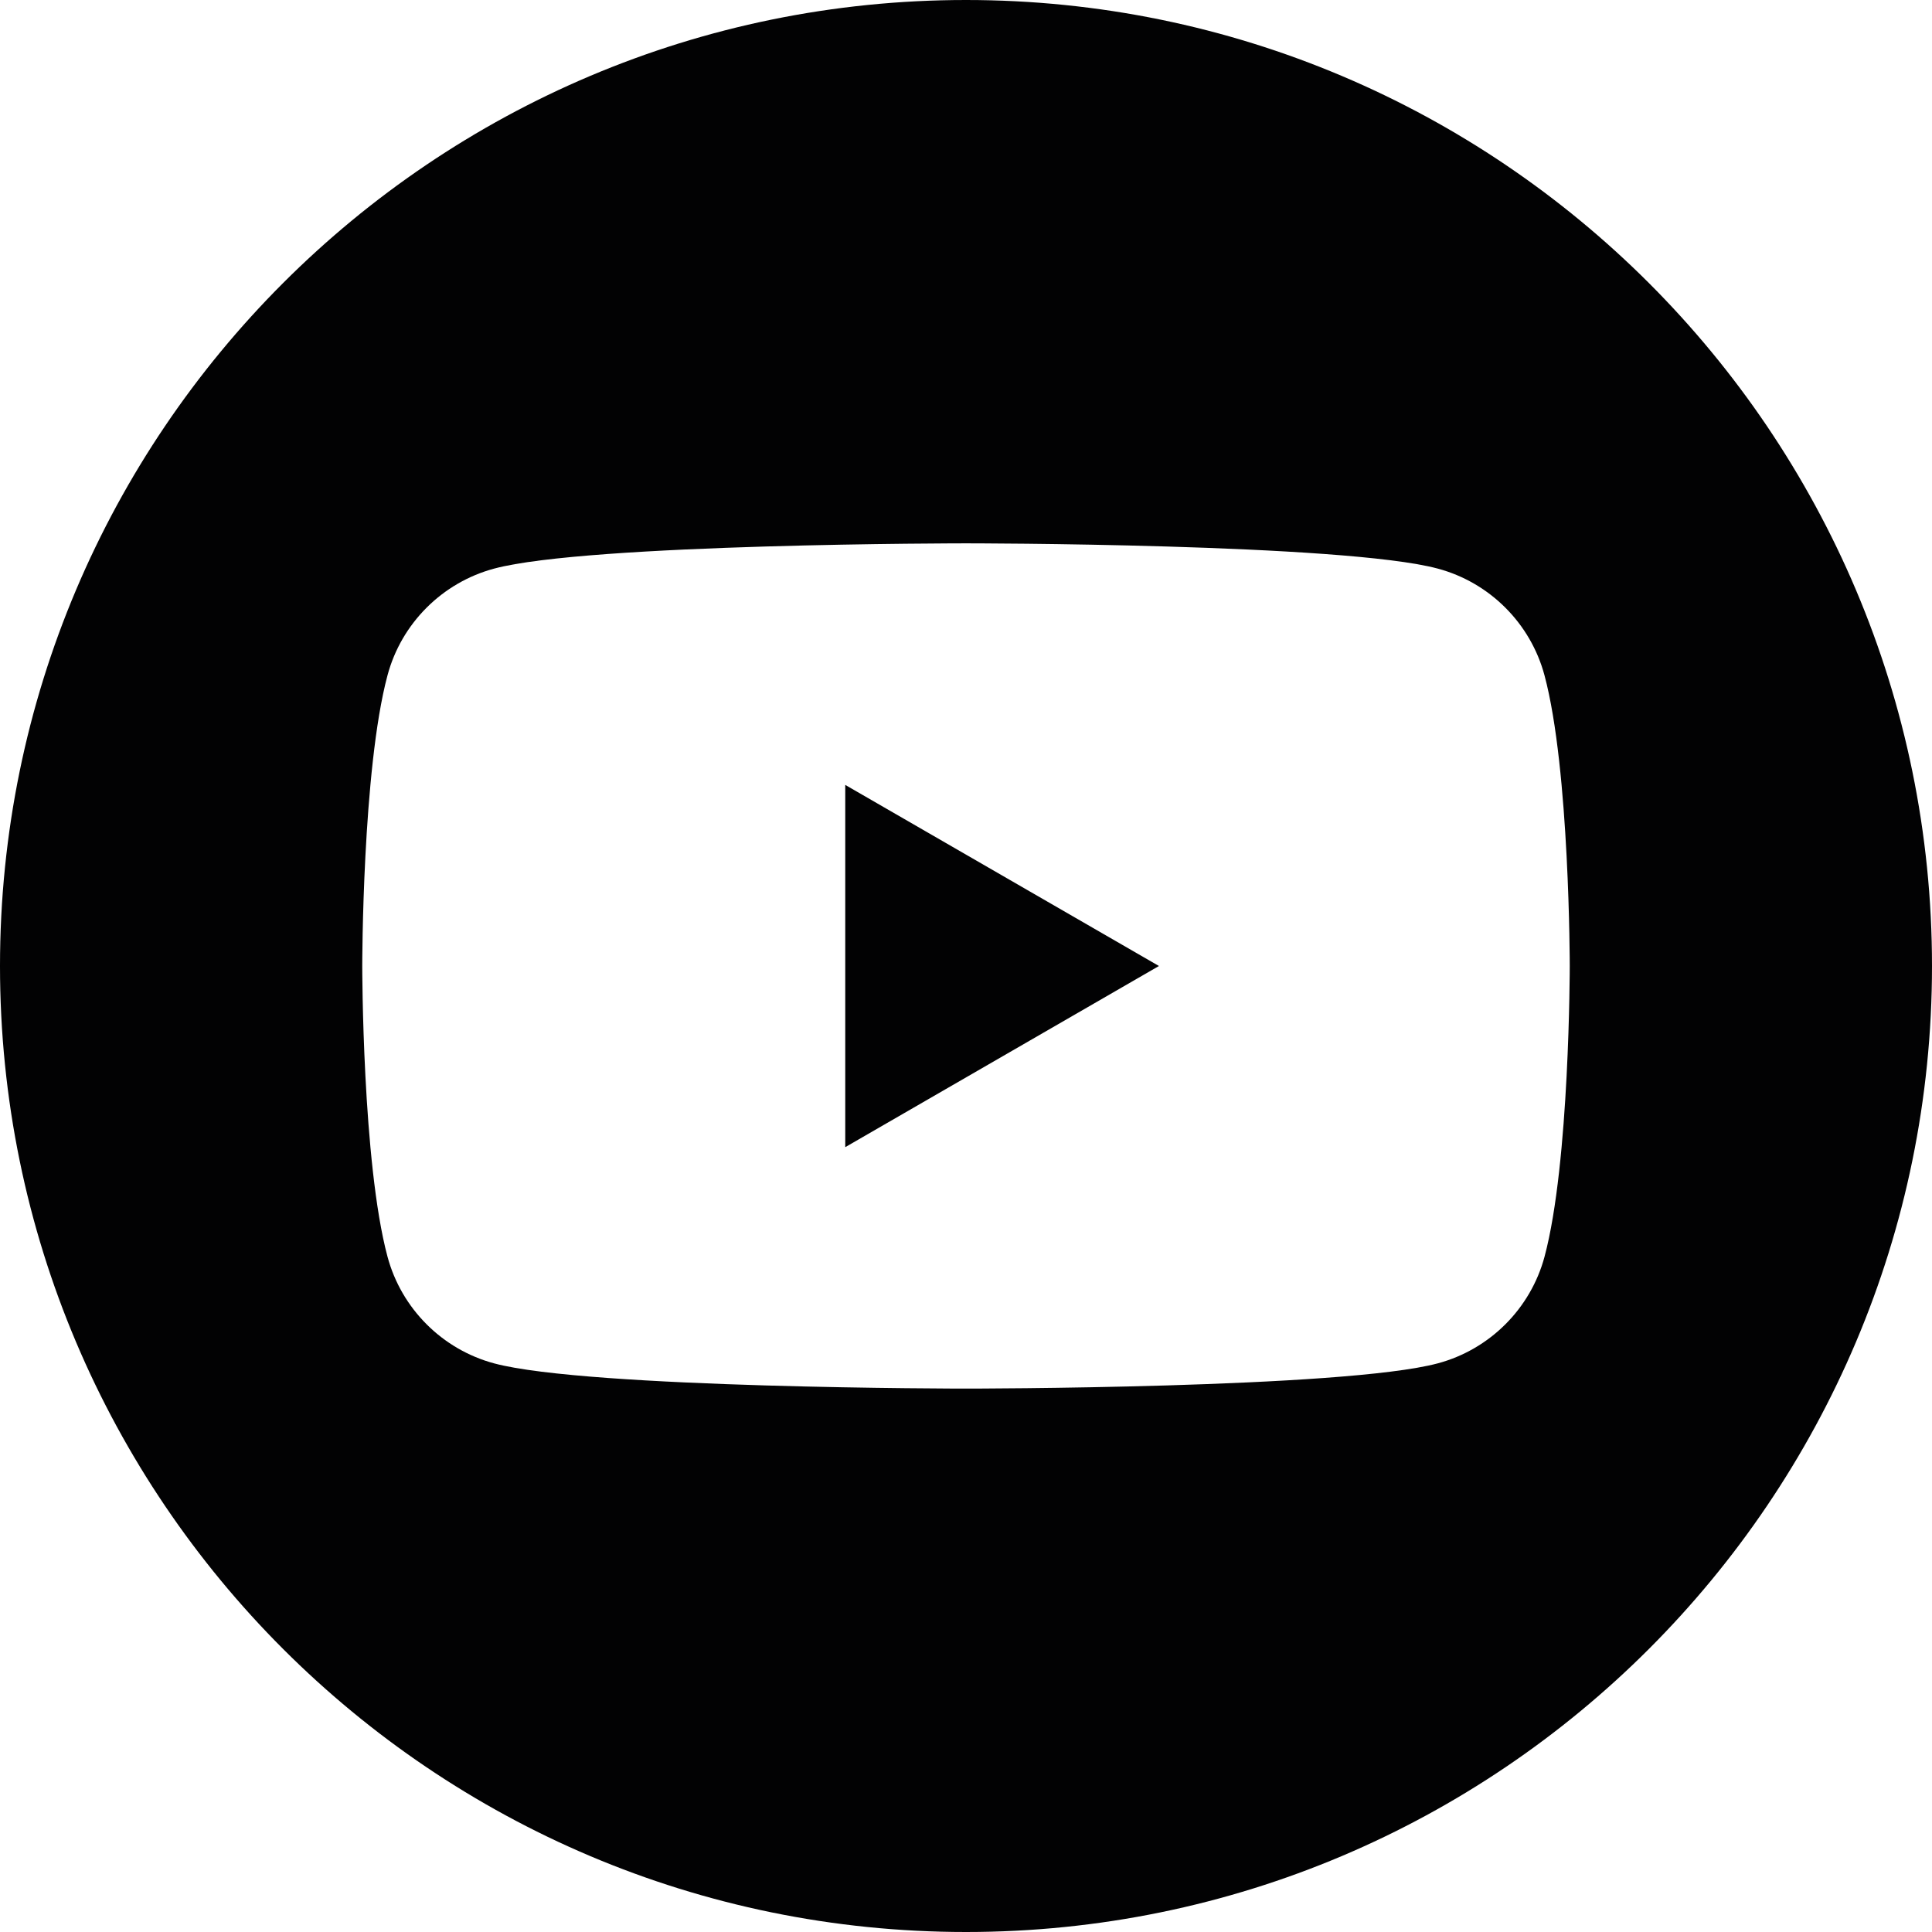 <?xml version="1.0" encoding="utf-8"?>
<!-- Generator: Adobe Illustrator 23.1.1, SVG Export Plug-In . SVG Version: 6.00 Build 0)  -->
<svg version="1.1" id="Lager_1" xmlns="http://www.w3.org/2000/svg" xmlns:xlink="http://www.w3.org/1999/xlink" x="0px" y="0px"
	 viewBox="0 0 30 30" enable-background="new 0 0 30 30" xml:space="preserve">
<path fill-rule="evenodd" clip-rule="evenodd" fill="#020203" d="M15,0c8.279,0,15,6.721,15,15s-6.721,15-15,15S0,23.279,0,15
	S6.721,0,15,0z M23.983,10.487c-0.216-0.807-0.851-1.442-1.658-1.658C20.863,8.437,15,8.437,15,8.437s-5.863,0-7.326,0.392
	C6.868,9.045,6.232,9.68,6.017,10.487C5.625,11.949,5.625,15,5.625,15s0,3.051,0.392,4.513c0.216,0.807,0.851,1.442,1.658,1.658
	C9.137,21.562,15,21.562,15,21.562s5.863,0,7.326-0.392c0.807-0.216,1.442-0.851,1.658-1.658C24.375,18.051,24.375,15,24.375,15
	S24.375,11.949,23.983,10.487z M13.125,17.813v-5.625L17.996,15C17.996,15,13.125,17.813,13.125,17.813z"/>
</svg>
